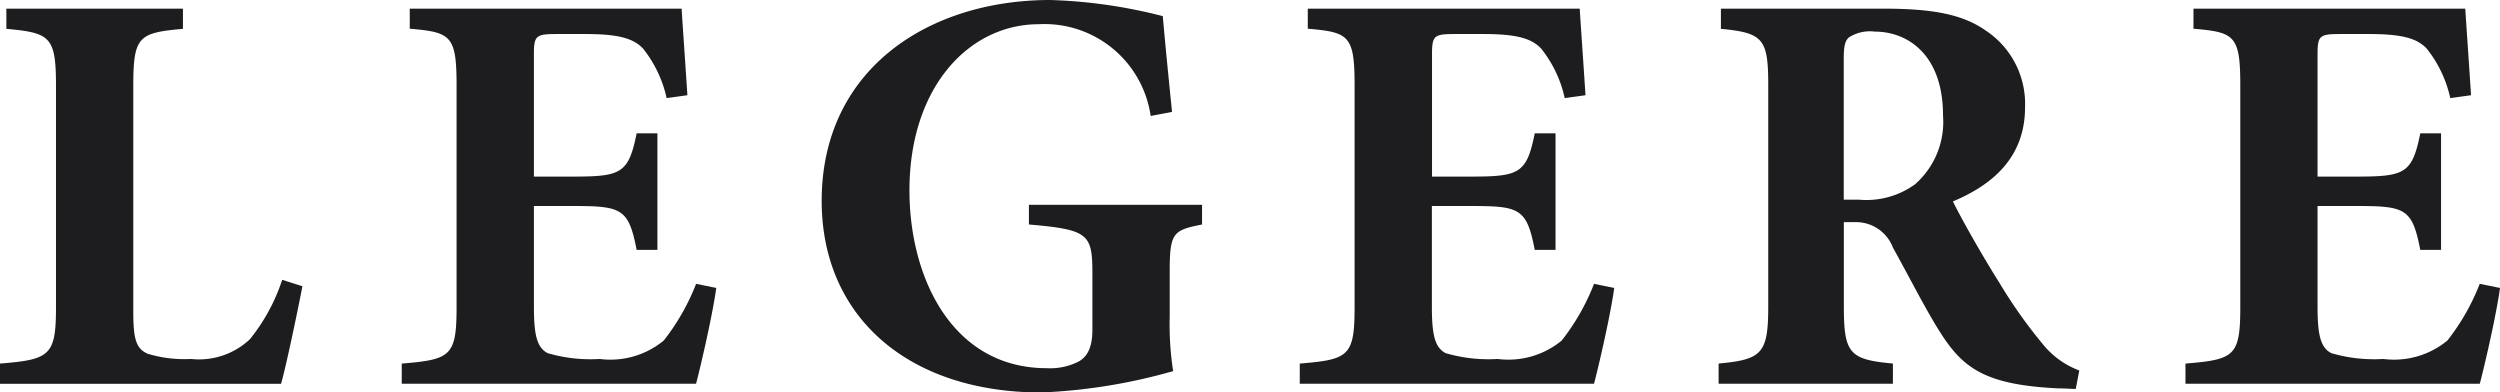 <svg xmlns="http://www.w3.org/2000/svg" xmlns:xlink="http://www.w3.org/1999/xlink" width="101.451" height="15.925" viewBox="0 0 101.451 15.925">
  <defs>
    <clipPath id="clip-path">
      <rect id="Rectangle_12" data-name="Rectangle 12" width="101.451" height="15.925" fill="#1d1d1f"/>
    </clipPath>
  </defs>
  <g id="Group_263" data-name="Group 263" transform="translate(0 0)">
    <g id="Group_6" data-name="Group 6" transform="translate(0 0)" clip-path="url(#clip-path)">
      <path id="Path_17" data-name="Path 17" d="M12.272,12.188c-.187.983-.679,3.325-.867,3.958H0v-.82c2.037-.164,2.272-.328,2.272-2.3V4.061c0-2.014-.234-2.154-2.014-2.319V.923H7.424v.819c-1.8.164-2.015.3-2.015,2.319v9.133c0,1.1.094,1.523.586,1.734a5.132,5.132,0,0,0,1.756.211,3.011,3.011,0,0,0,2.389-.8,7.6,7.6,0,0,0,1.311-2.412Z" transform="translate(0 -0.572)" fill="#1d1d1f"/>
      <path id="Path_18" data-name="Path 18" d="M55.646,12.258c-.141,1.055-.633,3.185-.82,3.888H42.883v-.819c1.991-.164,2.225-.3,2.225-2.3V4.038c0-2.037-.234-2.154-1.9-2.3V.924H54.241c.023.421.14,2.061.234,3.513l-.843.117a4.9,4.9,0,0,0-.96-2.014c-.4-.422-1.03-.586-2.342-.586H49.206c-.866,0-.96.047-.96.82V7.739h1.569c1.967,0,2.272-.117,2.6-1.756h.843v4.73h-.843c-.327-1.686-.609-1.78-2.6-1.78H48.246v4.051c0,1.1.094,1.686.562,1.921a6.189,6.189,0,0,0,2.108.235,3.4,3.4,0,0,0,2.6-.749,9.006,9.006,0,0,0,1.312-2.3Z" transform="translate(-26.58 -0.573)" fill="#1d1d1f"/>
      <path id="Path_19" data-name="Path 19" d="M103.145,9.11c-1.171.235-1.312.328-1.312,1.9v1.85a12.293,12.293,0,0,0,.14,2.2,22.918,22.918,0,0,1-5.34.867c-5.433,0-8.923-3.092-8.923-7.776C87.712,2.81,92.044,0,96.986,0a20.655,20.655,0,0,1,4.567.655c.07.82.187,2.037.375,3.887l-.867.164A4.352,4.352,0,0,0,96.518.983c-2.81,0-5.246,2.53-5.246,6.745,0,3.536,1.733,7.213,5.574,7.213a2.532,2.532,0,0,0,1.312-.281c.351-.211.538-.585.538-1.288V11.147c0-1.639-.117-1.826-2.576-2.037v-.8h7.026Z" transform="translate(-54.366 0)" fill="#1d1d1f"/>
      <path id="Path_20" data-name="Path 20" d="M151.5,12.258c-.141,1.055-.632,3.185-.82,3.888H138.739v-.819c1.991-.164,2.225-.3,2.225-2.3V4.038c0-2.037-.234-2.154-1.9-2.3V.924H150.1c.024.421.14,2.061.234,3.513l-.843.117a4.9,4.9,0,0,0-.96-2.014c-.4-.422-1.03-.586-2.341-.586h-1.124c-.867,0-.96.047-.96.82V7.739h1.569c1.967,0,2.272-.117,2.6-1.756h.843v4.73h-.843c-.327-1.686-.609-1.78-2.6-1.78H144.1v4.051c0,1.1.094,1.686.562,1.921a6.189,6.189,0,0,0,2.108.235,3.4,3.4,0,0,0,2.6-.749,9.019,9.019,0,0,0,1.311-2.3Z" transform="translate(-85.994 -0.573)" fill="#1d1d1f"/>
      <path id="Path_21" data-name="Path 21" d="M197.936,16.356c-.141,0-.422-.023-.7-.023-2.951-.141-3.864-.8-4.8-2.272-.609-.96-1.241-2.225-1.92-3.443a1.6,1.6,0,0,0-1.546-1.031h-.445v3.419c0,1.921.234,2.155,1.991,2.319v.82h-7.073v-.82c1.757-.164,2.014-.4,2.014-2.319V4.014c0-1.874-.211-2.108-1.921-2.272V.923h6.581c2.037,0,3.231.234,4.168.89a3.564,3.564,0,0,1,1.593,3.114c0,2.061-1.358,3.162-2.927,3.818.328.679,1.218,2.248,1.9,3.325a19.7,19.7,0,0,0,1.8,2.53,3.429,3.429,0,0,0,1.429,1.006ZM189.13,8.674a3.356,3.356,0,0,0,2.295-.632,3.373,3.373,0,0,0,1.124-2.787c0-2.483-1.452-3.4-2.763-3.4a1.583,1.583,0,0,0-1.054.234c-.163.141-.211.374-.211.866V8.674Z" transform="translate(-113.701 -0.572)" fill="#1d1d1f"/>
      <path id="Path_22" data-name="Path 22" d="M246.046,12.258c-.14,1.055-.632,3.185-.82,3.888H233.282v-.819c1.991-.164,2.225-.3,2.225-2.3V4.038c0-2.037-.235-2.154-1.9-2.3V.924h11.03c.024.421.141,2.061.234,3.513l-.843.117a4.9,4.9,0,0,0-.96-2.014c-.4-.422-1.031-.586-2.342-.586h-1.124c-.867,0-.96.047-.96.82V7.739h1.569c1.968,0,2.272-.117,2.6-1.756h.843v4.73h-.843c-.328-1.686-.609-1.78-2.6-1.78h-1.569v4.051c0,1.1.094,1.686.562,1.921a6.191,6.191,0,0,0,2.108.235,3.4,3.4,0,0,0,2.6-.749,9,9,0,0,0,1.311-2.3Z" transform="translate(-144.595 -0.573)" fill="#1d1d1f"/>
    </g>
  </g>
</svg>
